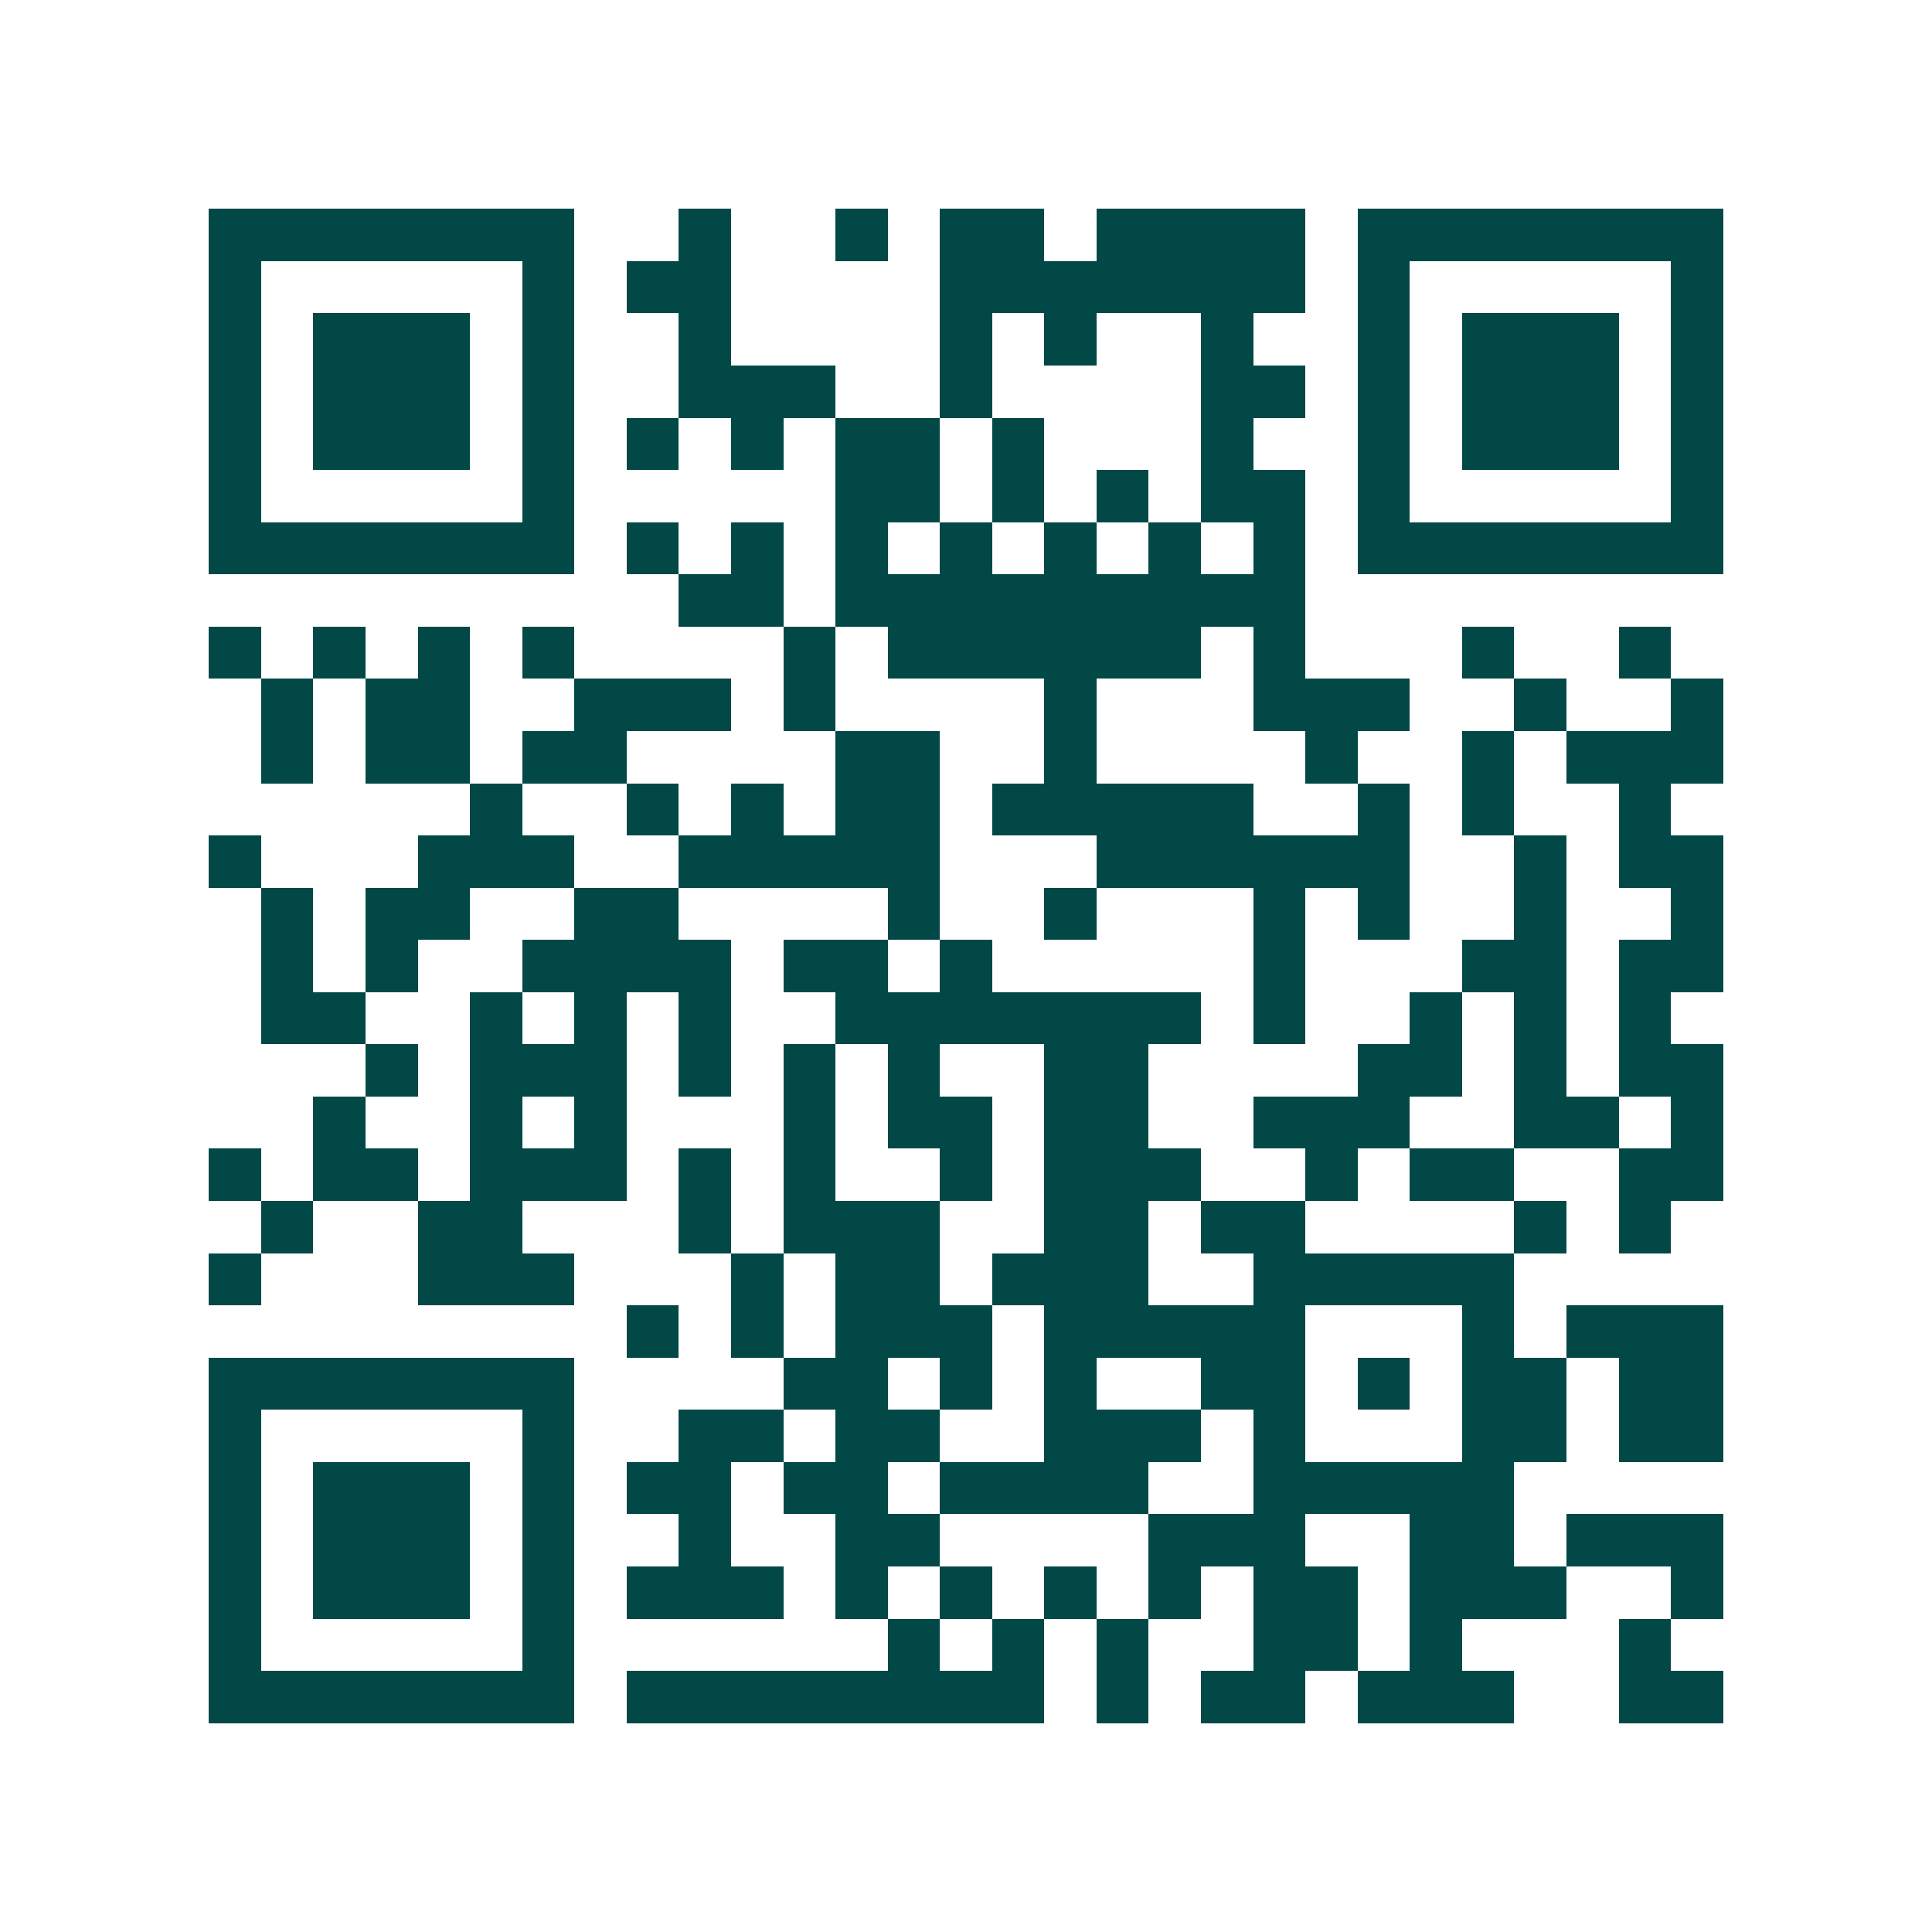 <svg xmlns="http://www.w3.org/2000/svg" width="200" height="200" viewBox="0 0 37 37" shape-rendering="crispEdges"><path fill="#ffffff" d="M0 0h37v37H0z"/><path stroke="#014847" d="M4 4.5h7m2 0h1m2 0h1m1 0h2m1 0h4m1 0h7M4 5.5h1m5 0h1m1 0h2m4 0h7m1 0h1m5 0h1M4 6.5h1m1 0h3m1 0h1m2 0h1m4 0h1m1 0h1m2 0h1m2 0h1m1 0h3m1 0h1M4 7.5h1m1 0h3m1 0h1m2 0h3m2 0h1m4 0h2m1 0h1m1 0h3m1 0h1M4 8.5h1m1 0h3m1 0h1m1 0h1m1 0h1m1 0h2m1 0h1m3 0h1m2 0h1m1 0h3m1 0h1M4 9.5h1m5 0h1m5 0h2m1 0h1m1 0h1m1 0h2m1 0h1m5 0h1M4 10.5h7m1 0h1m1 0h1m1 0h1m1 0h1m1 0h1m1 0h1m1 0h1m1 0h7M13 11.5h2m1 0h9M4 12.5h1m1 0h1m1 0h1m1 0h1m4 0h1m1 0h6m1 0h1m3 0h1m2 0h1M5 13.5h1m1 0h2m2 0h3m1 0h1m4 0h1m3 0h3m2 0h1m2 0h1M5 14.5h1m1 0h2m1 0h2m4 0h2m2 0h1m4 0h1m2 0h1m1 0h3M9 15.5h1m2 0h1m1 0h1m1 0h2m1 0h5m2 0h1m1 0h1m2 0h1M4 16.5h1m3 0h3m2 0h5m3 0h6m2 0h1m1 0h2M5 17.5h1m1 0h2m2 0h2m4 0h1m2 0h1m3 0h1m1 0h1m2 0h1m2 0h1M5 18.5h1m1 0h1m2 0h4m1 0h2m1 0h1m5 0h1m3 0h2m1 0h2M5 19.5h2m2 0h1m1 0h1m1 0h1m2 0h7m1 0h1m2 0h1m1 0h1m1 0h1M7 20.5h1m1 0h3m1 0h1m1 0h1m1 0h1m2 0h2m4 0h2m1 0h1m1 0h2M6 21.5h1m2 0h1m1 0h1m3 0h1m1 0h2m1 0h2m2 0h3m2 0h2m1 0h1M4 22.5h1m1 0h2m1 0h3m1 0h1m1 0h1m2 0h1m1 0h3m2 0h1m1 0h2m2 0h2M5 23.5h1m2 0h2m3 0h1m1 0h3m2 0h2m1 0h2m4 0h1m1 0h1M4 24.5h1m3 0h3m3 0h1m1 0h2m1 0h3m2 0h5M12 25.5h1m1 0h1m1 0h3m1 0h5m3 0h1m1 0h3M4 26.5h7m4 0h2m1 0h1m1 0h1m2 0h2m1 0h1m1 0h2m1 0h2M4 27.5h1m5 0h1m2 0h2m1 0h2m2 0h3m1 0h1m3 0h2m1 0h2M4 28.5h1m1 0h3m1 0h1m1 0h2m1 0h2m1 0h4m2 0h5M4 29.5h1m1 0h3m1 0h1m2 0h1m2 0h2m4 0h3m2 0h2m1 0h3M4 30.5h1m1 0h3m1 0h1m1 0h3m1 0h1m1 0h1m1 0h1m1 0h1m1 0h2m1 0h3m2 0h1M4 31.5h1m5 0h1m6 0h1m1 0h1m1 0h1m2 0h2m1 0h1m3 0h1M4 32.5h7m1 0h8m1 0h1m1 0h2m1 0h3m2 0h2"/></svg>
